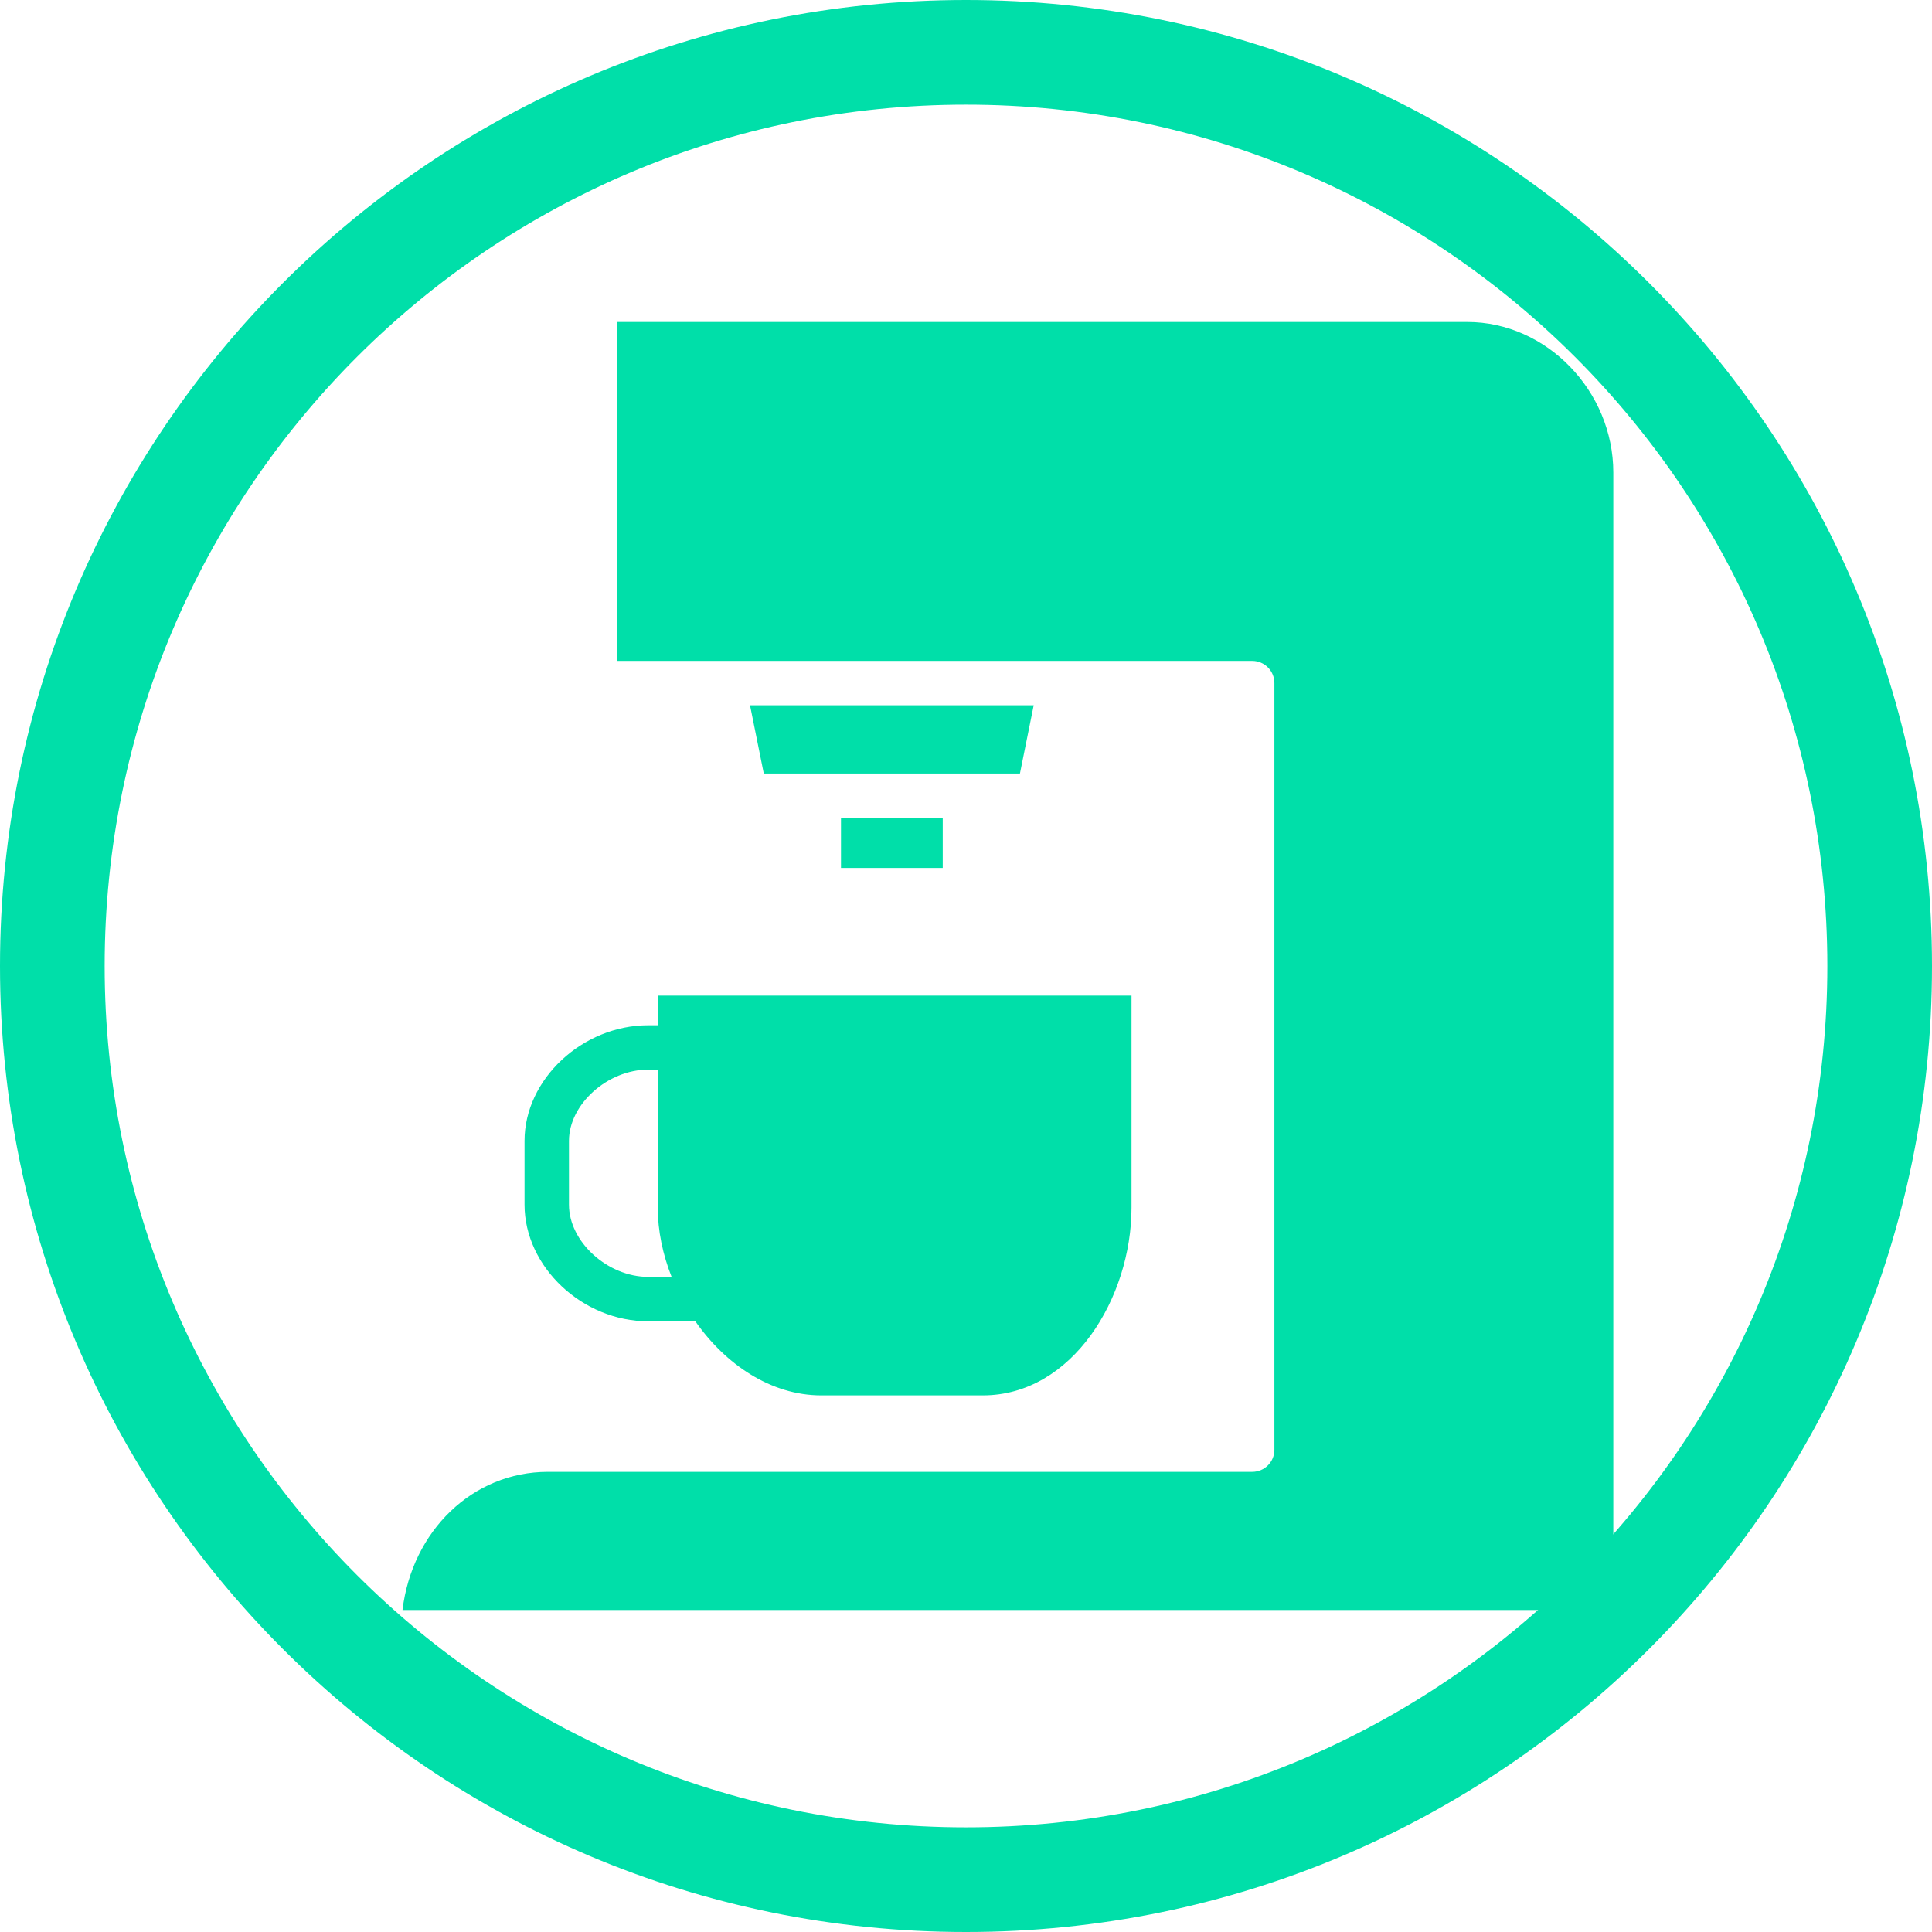 <svg width="24" height="24" viewBox="0 0 24 24" fill="none" xmlns="http://www.w3.org/2000/svg">
<path fill-rule="evenodd" clip-rule="evenodd" d="M12 22.7C17.909 22.7 22.7 17.909 22.7 12C22.7 6.091 17.909 1.3 12 1.3C6.091 1.3 1.3 6.091 1.3 12C1.3 17.909 6.091 22.7 12 22.7ZM12 24C18.627 24 24 18.627 24 12C24 5.373 18.627 0 12 0C5.373 0 0 5.373 0 12C0 18.627 5.373 24 12 24Z" fill="#00DFA9"/>
<path fill-rule="evenodd" clip-rule="evenodd" d="M20.041 5.87V20H5C5.119 19.018 5.87 18.284 6.806 18.284H15.555C15.708 18.284 15.831 18.161 15.831 18.009V8.486C15.831 8.333 15.708 8.21 15.555 8.21H7.669V4H18.228C19.211 4 20.041 4.857 20.041 5.87ZM8.171 12.736V12.368H14.056V15.001C14.056 16.117 13.324 17.334 12.208 17.334H10.203C9.576 17.334 9.012 16.949 8.638 16.414H8.054C7.235 16.414 6.516 15.737 6.516 14.965V14.172C6.516 13.407 7.235 12.736 8.054 12.736H8.171ZM7.068 14.965C7.068 15.426 7.547 15.862 8.054 15.862H8.343C8.233 15.584 8.171 15.289 8.171 15.001V13.287H8.054C7.547 13.287 7.068 13.718 7.068 14.172V14.965ZM12.67 9.609L12.841 8.761H9.317L9.488 9.609H12.67ZM10.447 10.161H11.711V10.782H10.447V10.161Z" fill="#00DFA9"/>
</svg>

